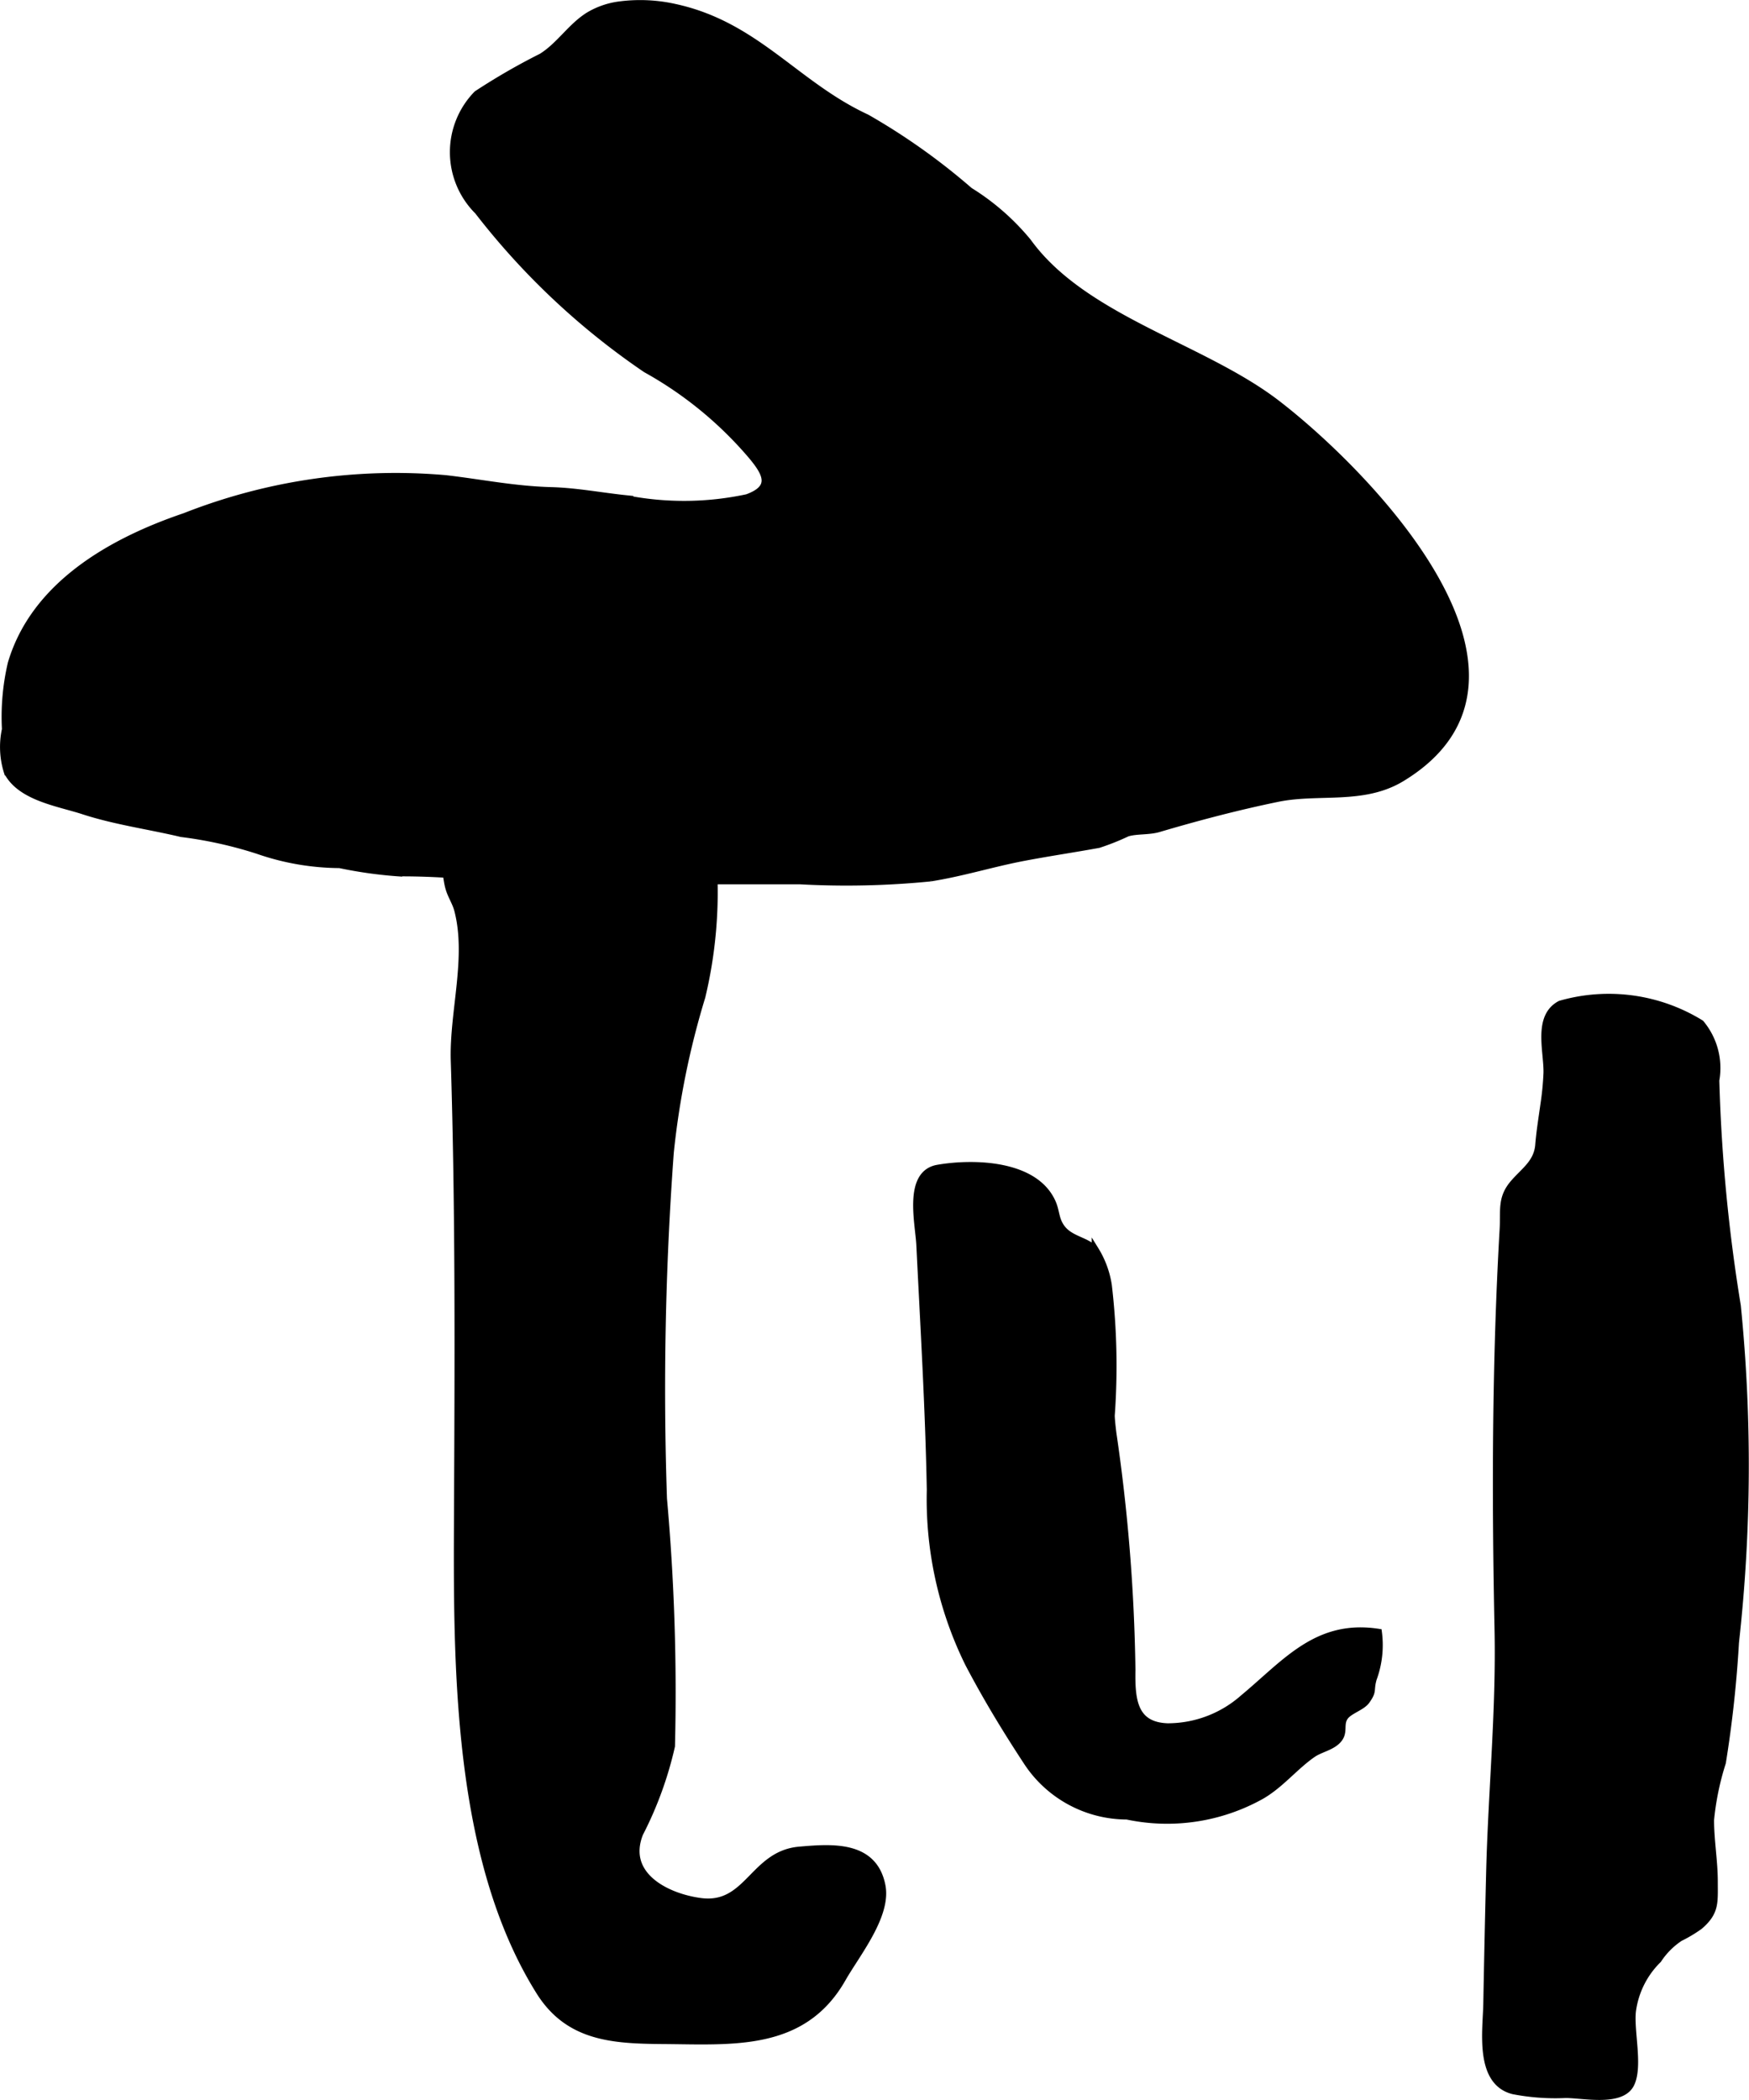<?xml version="1.0" encoding="UTF-8"?>
<svg xmlns="http://www.w3.org/2000/svg"
     version="1.1"
     width="13.05mm"
     height="15.665mm"
     viewBox="0 0 36.992 44.404">
   <defs>
      <style type="text/css"><![CDATA[
      .a {
        stroke: #000;
        stroke-miterlimit: 10;
        stroke-width: 0.15px;
      }
    ]]></style>
   </defs>
   <path class="a"
         d="M13.073.109a3.359,3.359,0,0,1,1.203.049c1.721.374,2.553,1.638,4.054,2.333a13.639,13.639,0,0,1,2.176,1.545,5.007,5.007,0,0,1,1.234,1.078c1.183,1.636,3.691,2.21,5.263,3.417,1.859,1.427,6.173,5.775,2.644,7.92-.815.495-1.752.25-2.63.431-.841.173-1.685.395-2.511.639-.211.062-.47.033-.665.093a5.085,5.085,0,0,1-.605.241c-.551.1-1.111.182-1.66.289-.638.127-1.246.316-1.899.419a18.002,18.002,0,0,1-2.755.061H14.152c-1.405,0-2.824.015-4.222-.103-.505-.042-.993-.068-1.499-.065a9.244,9.244,0,0,1-1.248-.175,5.352,5.352,0,0,1-1.735-.301,8.786,8.786,0,0,0-1.611-.356c-.691-.164-1.399-.259-2.074-.479-.519-.17-1.325-.283-1.606-.822a1.753,1.753,0,0,1-.041-.902,4.968,4.968,0,0,1,.123-1.391c.491-1.665,2.13-2.586,3.671-3.108a12.158,12.158,0,0,1,5.516-.8c.75.087,1.451.232,2.228.253.532.014,1.056.116,1.583.171a6.367,6.367,0,0,0,2.568-.022c.567-.207.411-.509.088-.894a8.073,8.073,0,0,0-2.23-1.825,15.489,15.489,0,0,1-3.553-3.341,1.757,1.757,0,0,1-.021-2.473,13.595,13.595,0,0,1,1.368-.789c.38-.237.616-.634.993-.871A1.689,1.689,0,0,1,13.073.109Z"/>
   <path class="a"
         d="M32.654,23.364a6.212,6.212,0,0,0,.066-.671c.014-.453-.228-1.19.281-1.459a3.706,3.706,0,0,1,2.969.406,1.471,1.471,0,0,1,.319,1.204,35.474,35.474,0,0,0,.455,4.767,33.809,33.809,0,0,1-.039,7.119,24.931,24.931,0,0,1-.277,2.54,5.822,5.822,0,0,0-.25,1.214c0,.437.079.869.079,1.306,0,.443.032.64-.311.936a2.896,2.896,0,0,1-.417.249,1.619,1.619,0,0,0-.46.462,1.864,1.864,0,0,0-.544,1.096c-.044.422.148,1.158-.031,1.528-.198.41-1.002.227-1.381.227a4.657,4.657,0,0,1-1.106-.08c-.746-.186-.57-1.283-.56-1.83q.026-1.405.061-2.81c.044-1.704.212-3.401.177-5.106-.059-2.836-.054-5.647.108-8.475.023-.402-.051-.655.227-.974.225-.259.496-.428.526-.804C32.568,23.931,32.615,23.646,32.654,23.364Z"/>
   <path class="a"
         d="M19.677,31.503c-.032-1.727-.137-3.451-.221-5.175-.022-.459-.278-1.509.378-1.624.75-.13,2.06-.104,2.424.729.083.189.061.357.2.54.186.243.518.254.707.457a1.992,1.992,0,0,1,.276.75,14.633,14.633,0,0,1,.061,2.757c.005.12.02.24.034.36a37.89,37.89,0,0,1,.404,5.01c-.011.63.033,1.181.753,1.207a2.414,2.414,0,0,0,1.602-.605c.897-.745,1.559-1.595,2.858-1.393a2.057,2.057,0,0,1-.109.981c-.073.254.014.245-.147.468-.094.13-.361.204-.453.334-.115.163-.002.317-.135.478-.133.161-.377.197-.543.31-.379.261-.682.65-1.092.885a4.085,4.085,0,0,1-2.839.427,2.532,2.532,0,0,1-2.106-1.134c-.454-.692-.853-1.347-1.242-2.087A7.865,7.865,0,0,1,19.677,31.503Z"/>
   <path class="a"
         d="M14.032,31.693a45.955,45.955,0,0,1,.169,5.229,7.765,7.765,0,0,1-.672,1.846c-.348.878.552,1.341,1.282,1.44,1.009.138,1.113-.998,2.093-1.085.69-.06,1.577-.131,1.749.752.123.63-.54,1.441-.837,1.963-.834,1.464-2.324,1.319-3.798,1.309-1.063-.008-1.998-.062-2.608-1.039-1.764-2.821-1.748-6.879-1.733-10.082.015-3.209.032-6.388-.068-9.596-.032-1.03.338-2.18.072-3.191-.04-.15-.127-.281-.175-.428-.053-.161-.057-.339-.103-.502a4.343,4.343,0,0,1-.231-.914c-.142-2.135,1.173-2.993,3.105-3.194,2.465-.257,2.811,2.196,2.811,4.087a9.538,9.538,0,0,1-.244,2.787,17.286,17.286,0,0,0-.668,3.295A68.246,68.246,0,0,0,14.032,31.693Z"/>
</svg>
